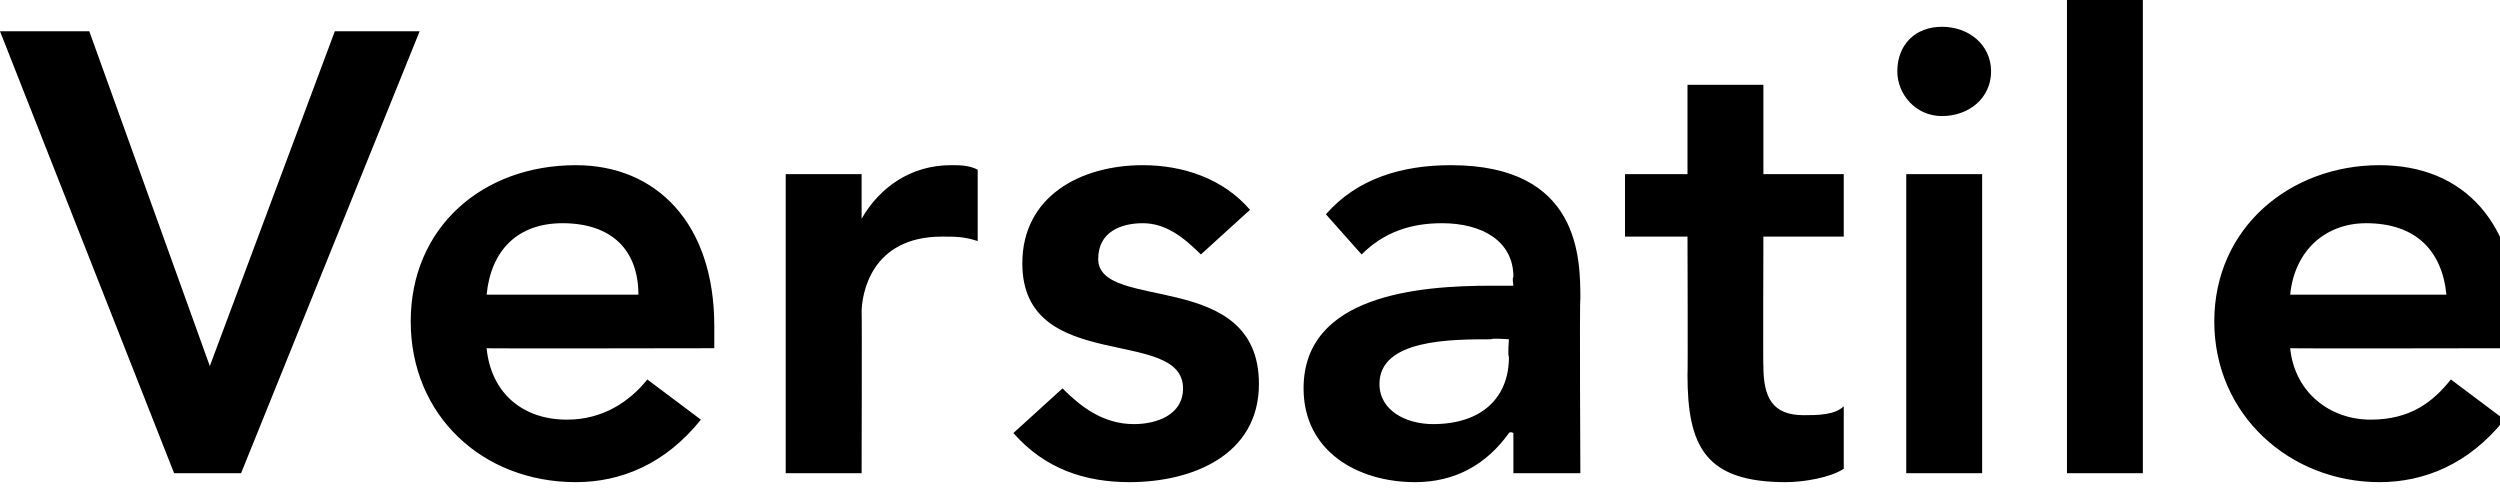 <?xml version="1.0" standalone="no"?><!DOCTYPE svg PUBLIC "-//W3C//DTD SVG 1.1//EN" "http://www.w3.org/Graphics/SVG/1.1/DTD/svg11.dtd"><svg xmlns="http://www.w3.org/2000/svg" version="1.1" style="left: 71.06% !important; width: 28.62% !important;top: 0.33% !important; height62.92% !important;" width="56px" height="11px" viewBox="0 0 56 11">  <desc>Versatile</desc>  <defs/>  <g id="Polygon18593">    <path d="M 0 0.7 L 2 0.7 L 4.7 8.2 L 7.5 0.7 L 9.4 0.7 L 5.4 10.6 L 3.9 10.6 L 0 0.7 Z M 10.9 7.8 C 11 8.8 11.7 9.4 12.7 9.4 C 13.5 9.4 14.1 9 14.5 8.5 C 14.5 8.5 15.7 9.4 15.7 9.4 C 14.9 10.4 13.9 10.8 12.9 10.8 C 10.8 10.8 9.2 9.3 9.2 7.2 C 9.2 5.1 10.8 3.7 12.9 3.7 C 14.7 3.7 16 5 16 7.3 C 16 7.35 16 7.8 16 7.8 C 16 7.8 10.88 7.81 10.9 7.8 Z M 14.3 6.6 C 14.3 5.6 13.7 5 12.6 5 C 11.6 5 11 5.6 10.9 6.6 C 10.9 6.6 14.3 6.6 14.3 6.6 Z M 17.6 3.9 L 19.3 3.9 L 19.3 4.9 C 19.3 4.9 19.34 4.93 19.3 4.9 C 19.7 4.2 20.4 3.7 21.3 3.7 C 21.5 3.7 21.7 3.7 21.9 3.8 C 21.9 3.8 21.9 5.4 21.9 5.4 C 21.6 5.3 21.4 5.3 21.1 5.3 C 19.5 5.3 19.3 6.6 19.3 7 C 19.31 6.98 19.3 10.6 19.3 10.6 L 17.6 10.6 L 17.6 3.9 Z M 26.9 5.7 C 26.5 5.3 26.1 5 25.6 5 C 25.1 5 24.6 5.2 24.6 5.8 C 24.6 7 28.2 6 28.2 8.6 C 28.2 10.2 26.7 10.8 25.3 10.8 C 24.3 10.8 23.4 10.5 22.7 9.7 C 22.7 9.7 23.8 8.7 23.8 8.7 C 24.2 9.1 24.7 9.5 25.4 9.5 C 25.9 9.5 26.5 9.3 26.5 8.7 C 26.5 7.3 22.9 8.4 22.9 5.9 C 22.9 4.4 24.2 3.7 25.6 3.7 C 26.5 3.7 27.4 4 28 4.7 C 28 4.7 26.9 5.7 26.9 5.7 Z M 33.9 9.7 C 33.9 9.7 33.83 9.66 33.8 9.7 C 33.3 10.4 32.6 10.8 31.7 10.8 C 30.4 10.8 29.2 10.1 29.2 8.7 C 29.2 6.6 31.8 6.4 33.4 6.4 C 33.45 6.4 33.9 6.4 33.9 6.4 C 33.9 6.4 33.87 6.22 33.9 6.2 C 33.9 5.4 33.2 5 32.3 5 C 31.6 5 31 5.2 30.5 5.7 C 30.5 5.7 29.7 4.8 29.7 4.8 C 30.4 4 31.4 3.7 32.5 3.7 C 35.4 3.7 35.4 5.8 35.4 6.7 C 35.38 6.72 35.4 10.6 35.4 10.6 L 33.9 10.6 L 33.9 9.7 Z M 33.8 7.6 C 33.8 7.6 33.42 7.57 33.4 7.6 C 32.5 7.6 30.9 7.6 30.9 8.6 C 30.9 9.2 31.5 9.5 32.1 9.5 C 33.2 9.5 33.8 8.9 33.8 8 C 33.77 7.95 33.8 7.6 33.8 7.6 Z M 36.4 5.3 L 36.4 3.9 L 37.8 3.9 L 37.8 1.9 L 39.5 1.9 L 39.5 3.9 L 41.3 3.9 L 41.3 5.3 L 39.5 5.3 C 39.5 5.3 39.49 8.23 39.5 8.2 C 39.5 8.9 39.7 9.3 40.4 9.3 C 40.7 9.3 41.1 9.3 41.3 9.1 C 41.3 9.1 41.3 10.5 41.3 10.5 C 41 10.7 40.4 10.8 40 10.8 C 38.2 10.8 37.8 10 37.8 8.4 C 37.81 8.37 37.8 5.3 37.8 5.3 L 36.4 5.3 Z M 42.7 3.9 L 44.4 3.9 L 44.4 10.6 L 42.7 10.6 L 42.7 3.9 Z M 43.5 0.6 C 44.1 0.6 44.6 1 44.6 1.6 C 44.6 2.2 44.1 2.6 43.5 2.6 C 42.9 2.6 42.5 2.1 42.5 1.6 C 42.5 1 42.9 0.6 43.5 0.6 Z M 46.3 0 L 48 0 L 48 10.6 L 46.3 10.6 L 46.3 0 Z M 51.3 7.8 C 51.4 8.8 52.2 9.4 53.1 9.4 C 54 9.4 54.5 9 54.9 8.5 C 54.9 8.5 56.1 9.4 56.1 9.4 C 55.3 10.4 54.3 10.8 53.3 10.8 C 51.3 10.8 49.6 9.3 49.6 7.2 C 49.6 5.1 51.3 3.7 53.3 3.7 C 55.2 3.7 56.4 5 56.4 7.3 C 56.43 7.35 56.4 7.8 56.4 7.8 C 56.4 7.8 51.31 7.81 51.3 7.8 Z M 54.8 6.6 C 54.7 5.6 54.1 5 53 5 C 52.1 5 51.4 5.6 51.3 6.6 C 51.3 6.6 54.8 6.6 54.8 6.6 Z " stroke="none" fill="#000"/>  </g></svg>